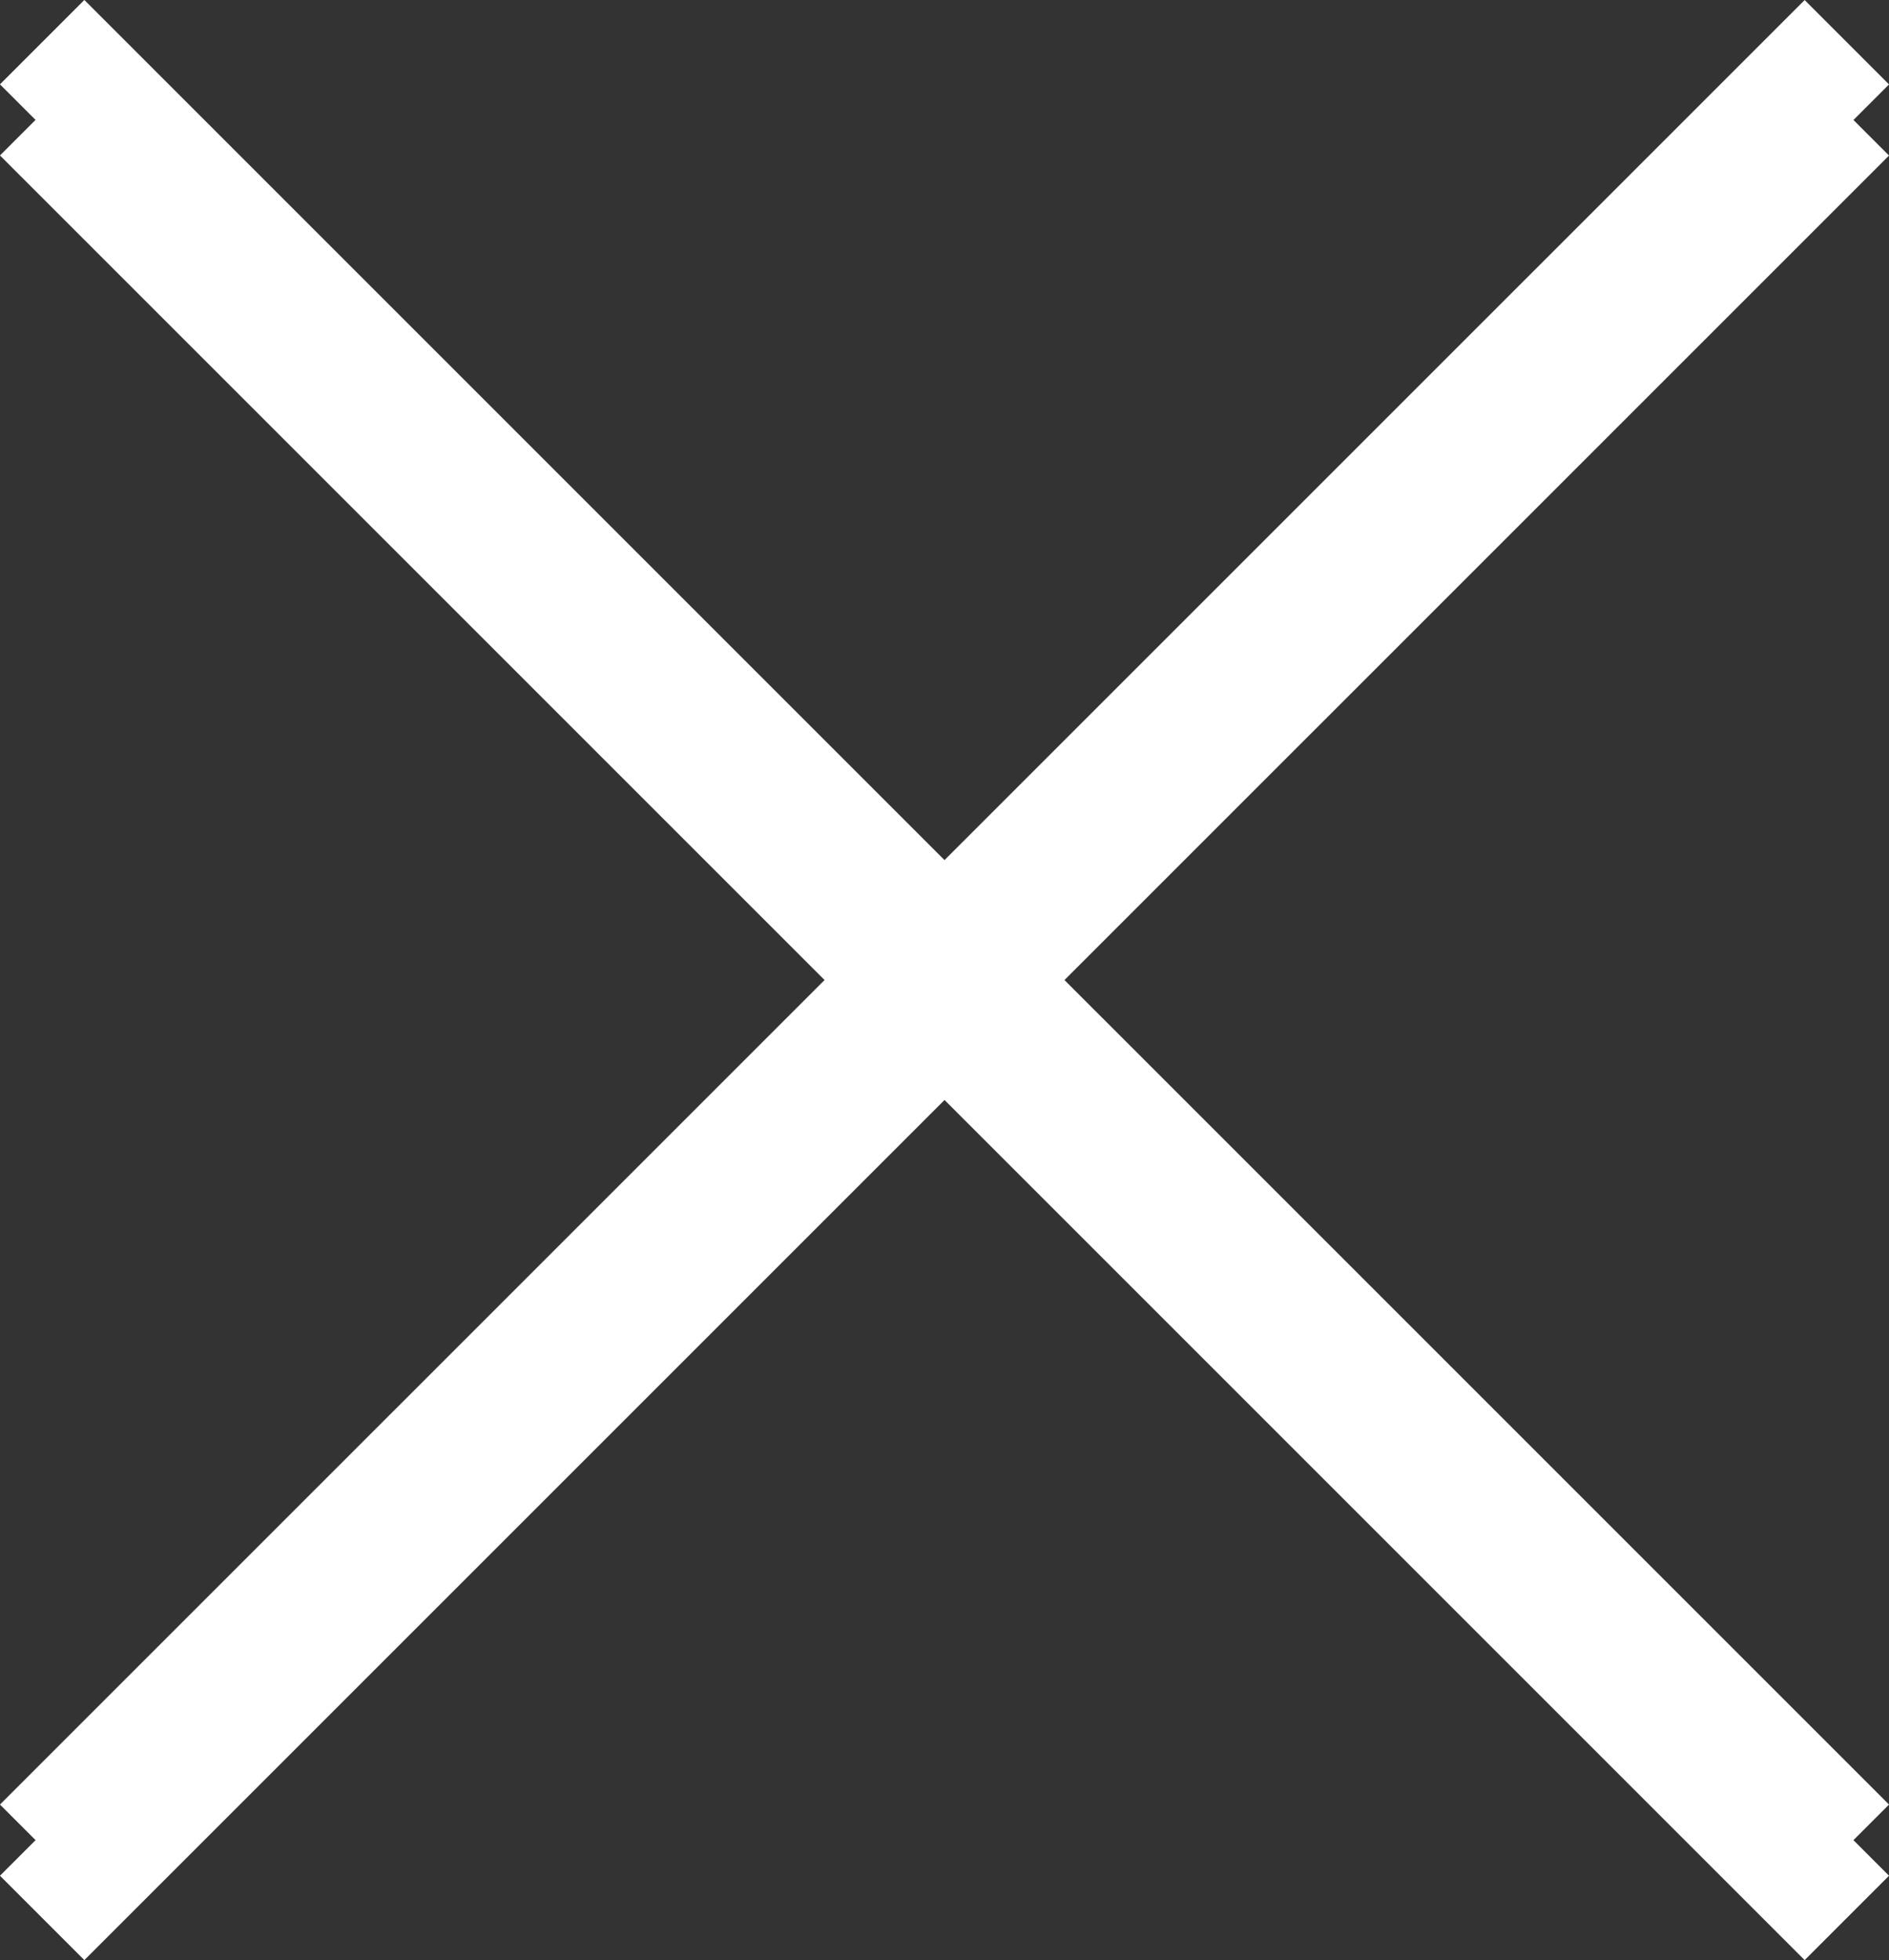 <?xml version="1.0" encoding="utf-8"?>
<!-- Generator: Adobe Illustrator 16.0.0, SVG Export Plug-In . SVG Version: 6.00 Build 0)  -->
<!DOCTYPE svg PUBLIC "-//W3C//DTD SVG 1.1//EN" "http://www.w3.org/Graphics/SVG/1.1/DTD/svg11.dtd">
<svg version="1.1" id="Layer_1" xmlns="http://www.w3.org/2000/svg" xmlns:xlink="http://www.w3.org/1999/xlink" x="0px" y="0px"
	 width="23.745px" height="24.639px" viewBox="0 0 23.745 24.639" enable-background="new 0 0 23.745 24.639" xml:space="preserve">
<rect x="0" y="0" width="23.745" height="24.639" fill="#333333" stroke="none"/>
<line fill="none" stroke="#FFFFFF" stroke-width="1.5" stroke-miterlimit="10" x1="0.53" y1="24.109" x2="23.215" y2="1.425"/>
<line fill="none" stroke="#FFFFFF" stroke-width="1.5" stroke-miterlimit="10" x1="0.53" y1="1.424" x2="23.215" y2="24.109"/>
<line fill="none" stroke="#FFFFFF" stroke-width="1.5" stroke-miterlimit="10" x1="0.53" y1="23.214" x2="23.215" y2="0.531"/>
<line fill="none" stroke="#FFFFFF" stroke-width="1.5" stroke-miterlimit="10" x1="0.53" y1="0.53" x2="23.215" y2="23.214"/>
</svg>
